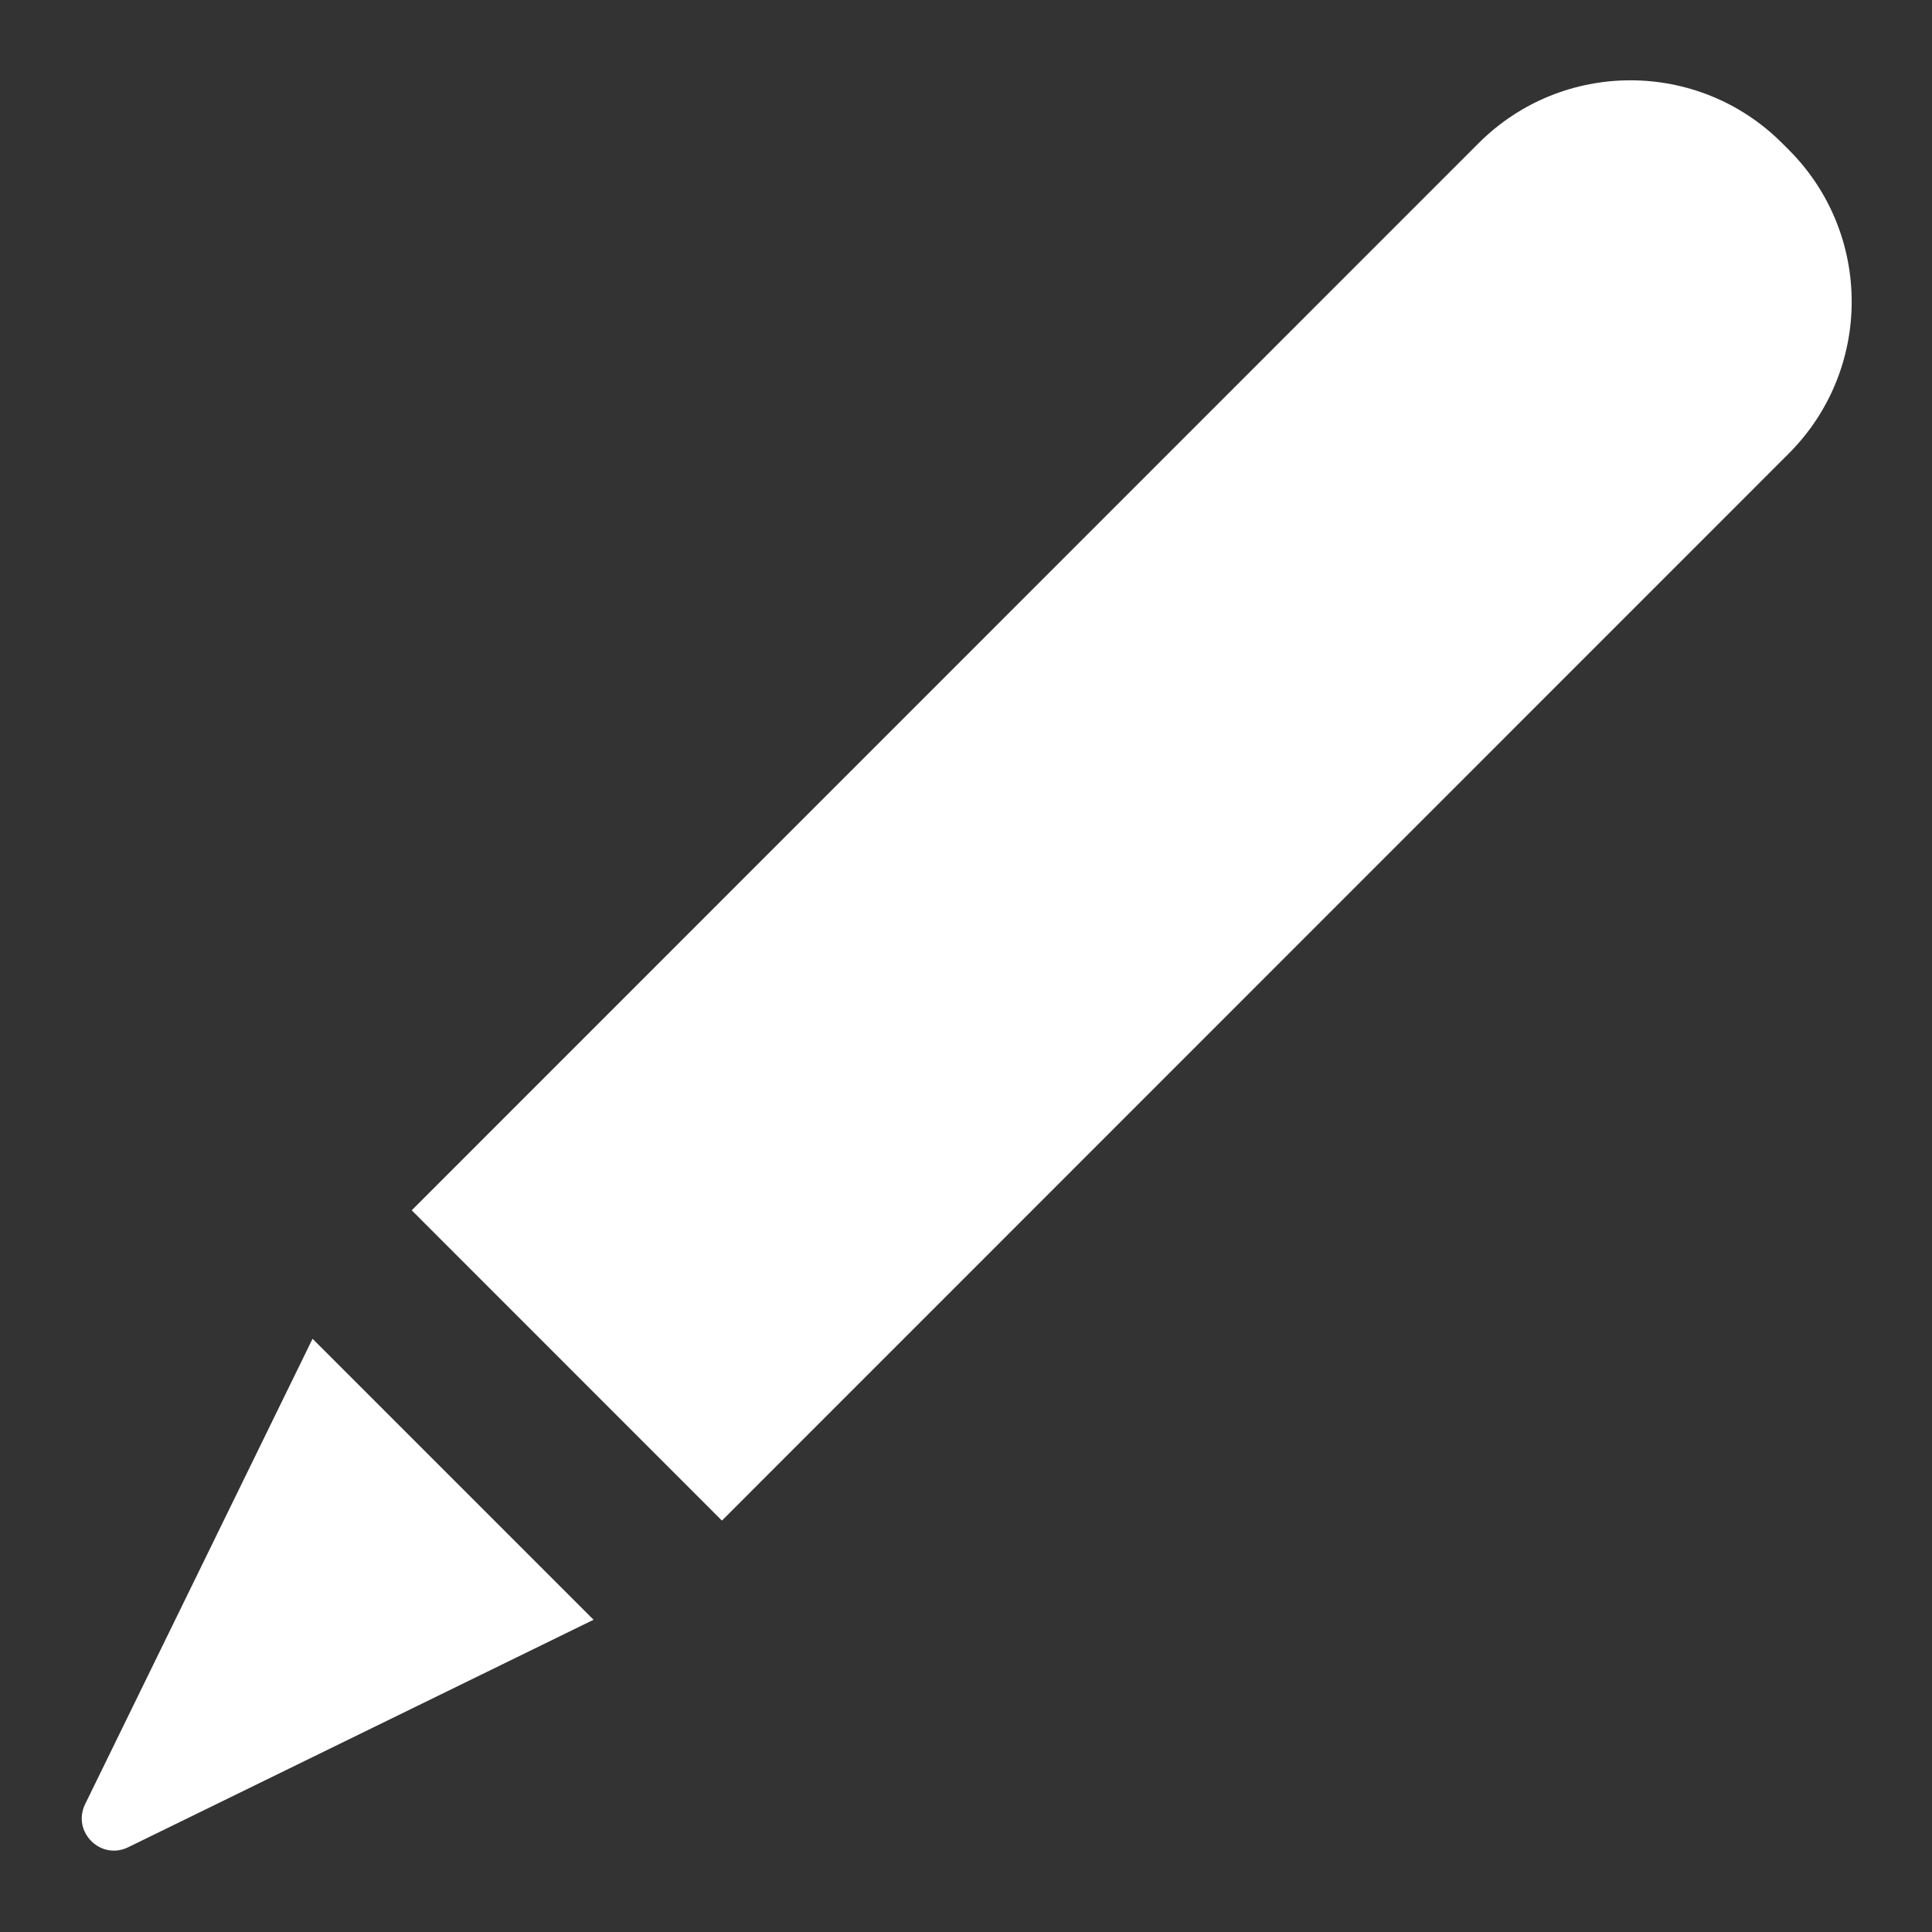 <svg width="18" height="18" viewBox="0 0 18 18" fill="none" xmlns="http://www.w3.org/2000/svg">
<rect x="0" y="0" width="18" height="18" fill="#333333" stroke="none"/>
<path fill-rule="evenodd" clip-rule="evenodd" d="M16.604 1.334C15.823 0.553 14.557 0.553 13.776 1.334L3.836 11.276L6.726 14.167L16.666 4.225C17.447 3.443 17.447 2.177 16.666 1.396L16.604 1.334ZM5.53 15.091L2.912 12.473L0.793 16.809C0.668 17.066 0.938 17.336 1.195 17.21L5.53 15.091Z" fill="white"/>
</svg>
